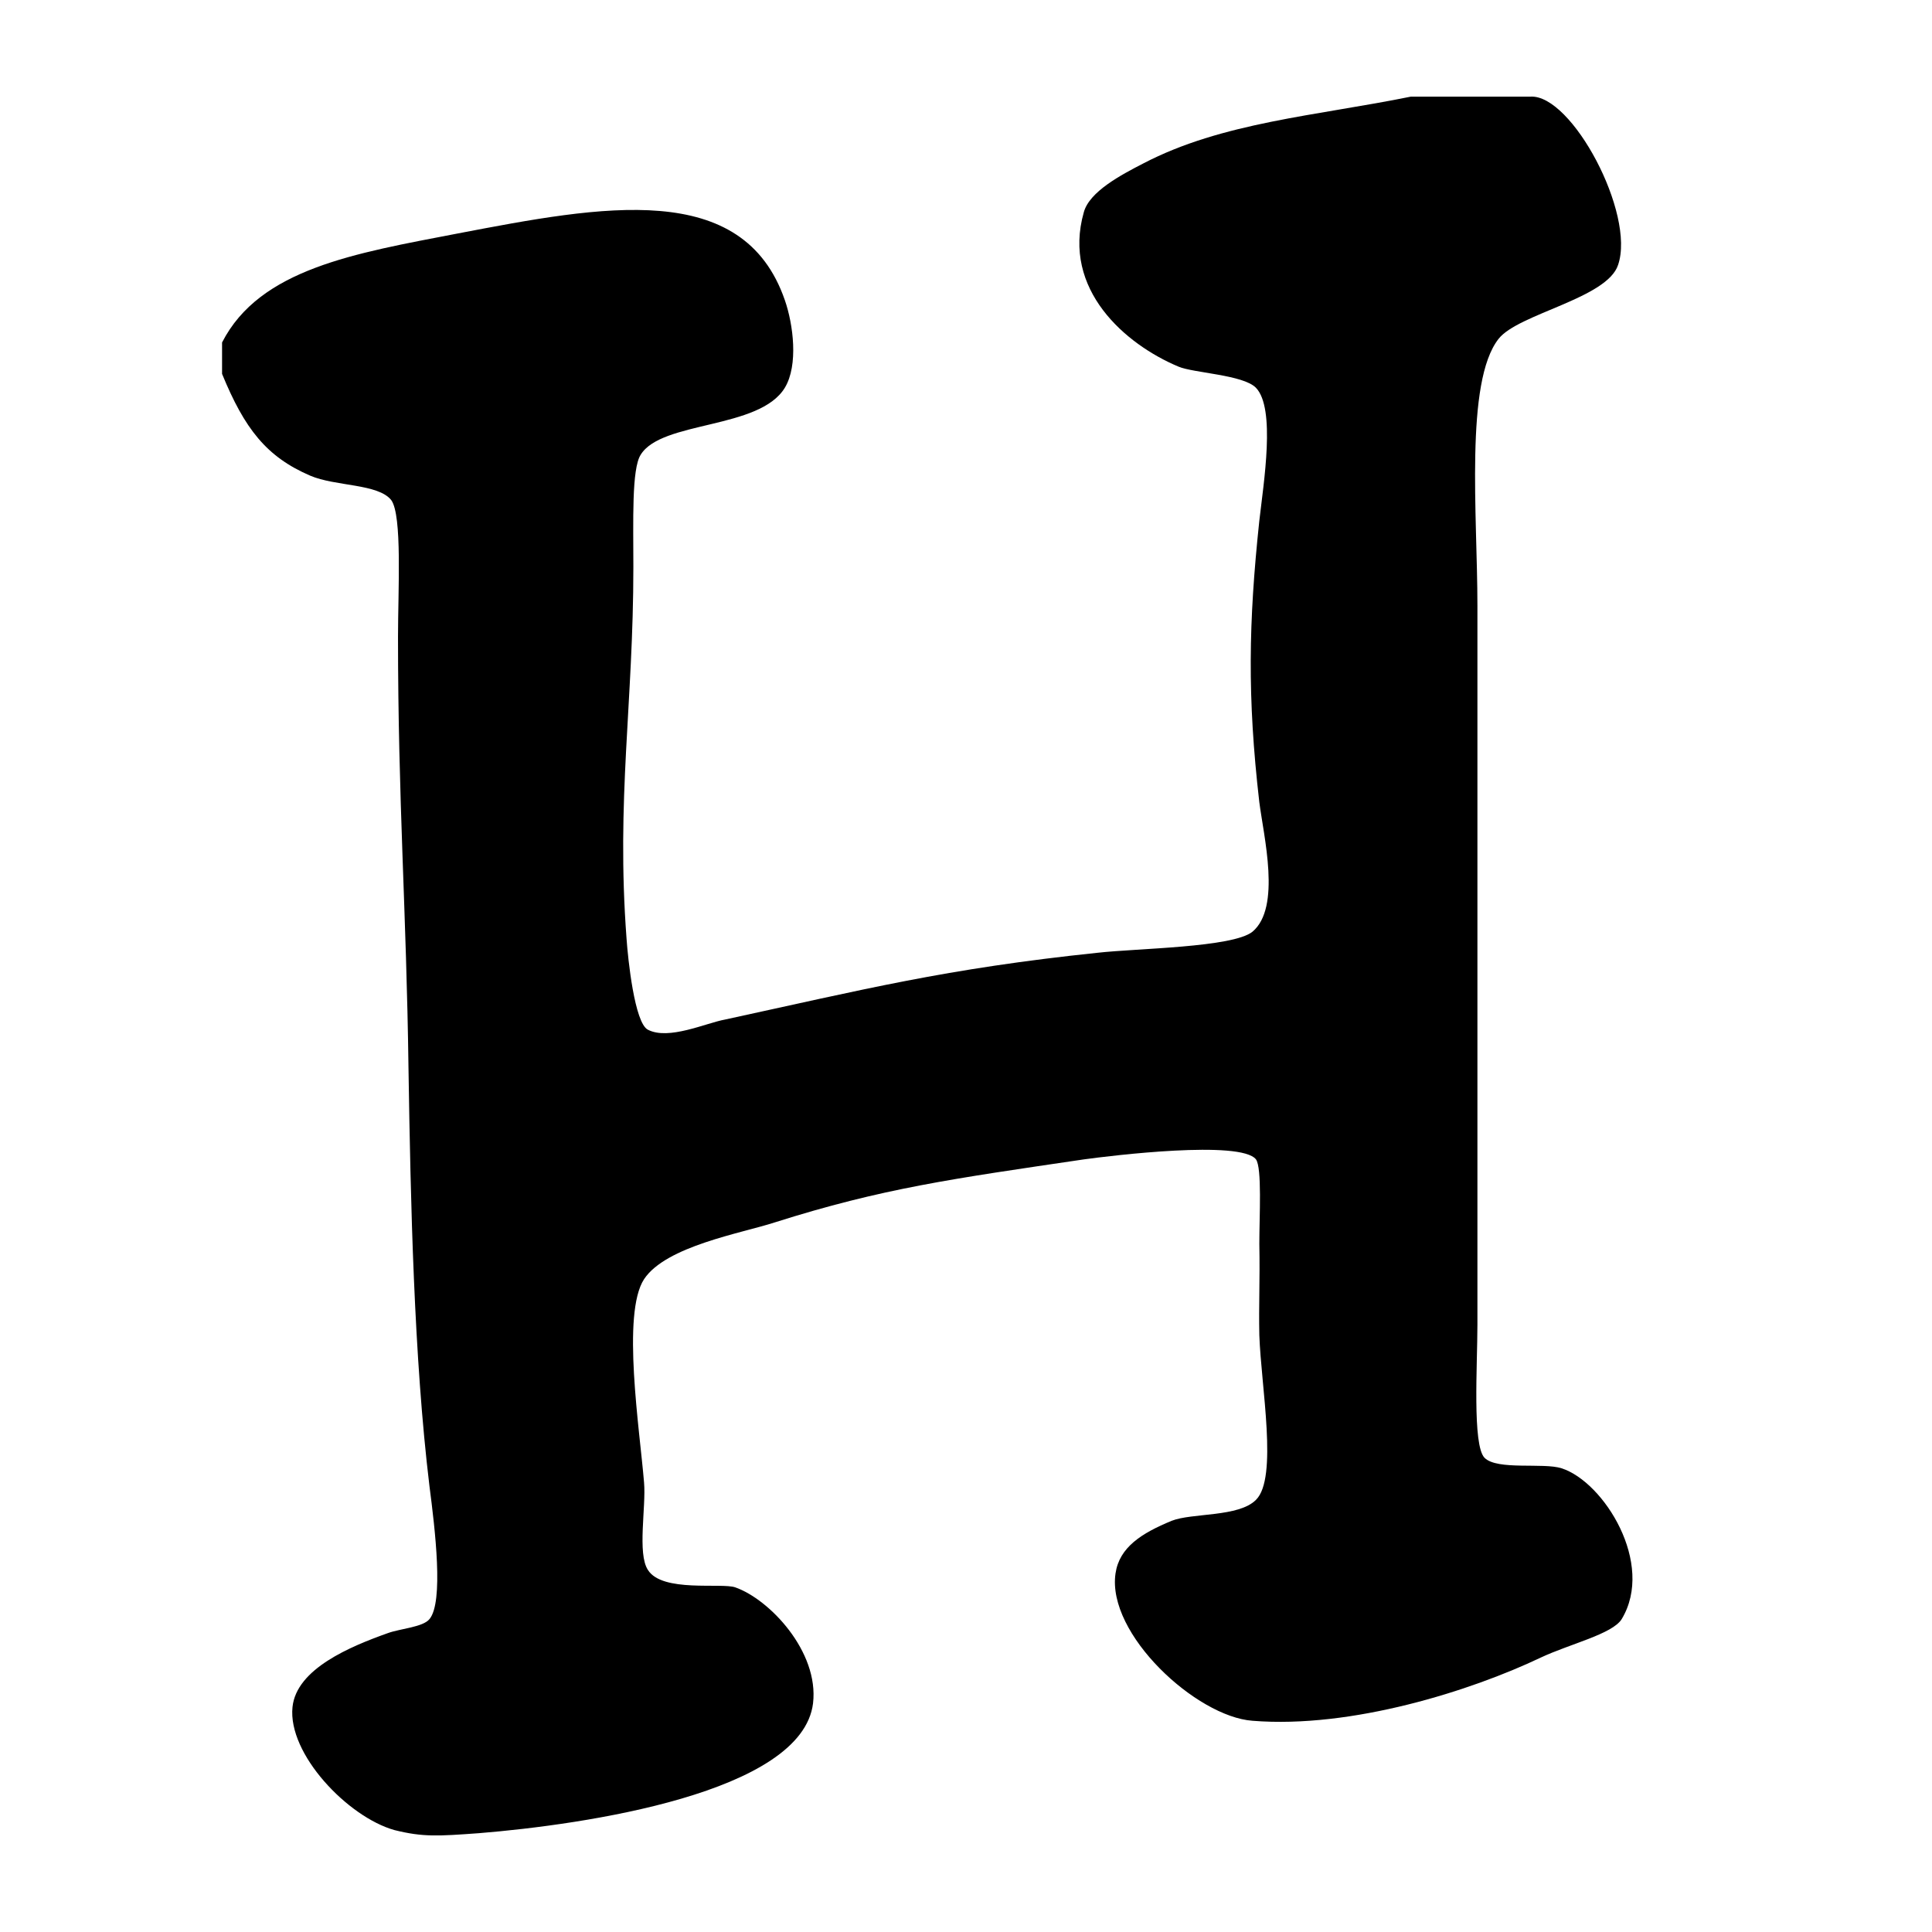 <?xml version="1.0" ?><!DOCTYPE svg  PUBLIC '-//W3C//DTD SVG 1.1//EN'  'http://www.w3.org/Graphics/SVG/1.1/DTD/svg11.dtd'><svg enable-background="new 0 0 100 100" height="100px" id="Layer_1" version="1.1" viewBox="0 0 100 100" width="100px" xml:space="preserve" xmlns="http://www.w3.org/2000/svg" xmlns:xlink="http://www.w3.org/1999/xlink"><g><defs><rect height="100" id="SVGID_1_" width="100"/></defs><path d="M73.025,5.002h6.188c2.144-0.136,5.444,6.06,4.54,8.706c-0.562,1.742-5.175,2.531-6.188,3.832   c-1.754,2.232-1.094,9.15-1.094,13.801v37.223c0,2.084-0.271,6.243,0.37,6.893c0.661,0.659,3.039,0.235,3.988,0.542   c2.188,0.704,4.839,4.936,3.11,7.805c-0.478,0.776-2.676,1.281-4.196,1.995c-3.599,1.714-9.785,3.681-14.912,3.268   c-2.903-0.208-7.552-4.485-7.092-7.625c0.198-1.354,1.348-2.084,2.911-2.727c1.051-0.415,3.465-0.18,4.359-1.083   c1.148-1.127,0.264-5.863,0.174-8.52c-0.035-1.621,0.037-2.75,0-4.734c0-1.417,0.144-3.926-0.174-4.368   c-0.787-1.011-7.479-0.198-8.908,0c-6.784,1.002-10.409,1.488-16.017,3.267c-1.691,0.551-5.615,1.219-6.748,2.934   c-1.165,1.786-0.224,7.787,0,10.522c0.111,1.264-0.359,3.681,0.201,4.528c0.742,1.182,3.808,0.648,4.521,0.901   c1.763,0.614,4.34,3.321,4.025,6.002c-0.571,4.637-11.831,6.28-17.302,6.722c-2.108,0.153-2.887,0.207-4.368-0.162   c-2.407-0.677-5.526-3.934-5.273-6.369c0.208-1.979,2.992-3.134,4.938-3.826c0.615-0.227,1.816-0.307,2.151-0.723   c0.742-0.886,0.291-4.646,0-6.885c-0.806-6.669-0.977-14.736-1.085-21.609c-0.107-8.177-0.543-13.87-0.543-22.353   c0-2.383,0.228-6.289-0.353-7.078c-0.687-0.853-2.884-0.7-4.188-1.259c-2.27-0.976-3.4-2.428-4.566-5.27v-1.625   c1.953-3.817,6.883-4.619,12.192-5.641c7.504-1.435,14.775-2.823,16.938,3.452c0.436,1.25,0.706,3.361,0,4.53   c-1.311,2.169-6.376,1.7-7.462,3.47c-0.472,0.729-0.379,3.447-0.379,5.807c0,7.078-0.895,12.015-0.353,19.237   c0.072,1.055,0.416,4.366,1.104,4.715c1.075,0.561,3.01-0.349,3.997-0.526c7.145-1.549,11.396-2.633,19.291-3.457   c2.035-0.23,6.982-0.268,8.005-1.088c1.5-1.254,0.577-4.945,0.353-6.723c-0.625-5.432-0.553-9.293,0-14.528   c0.226-1.993,0.859-5.838-0.174-6.906c-0.658-0.673-3.234-0.763-4.006-1.092c-2.749-1.151-6.04-3.988-4.902-7.991   c0.291-1.073,1.938-1.938,3.076-2.525C63.27,6.324,68.116,5.999,73.025,5.002"/></g></svg>